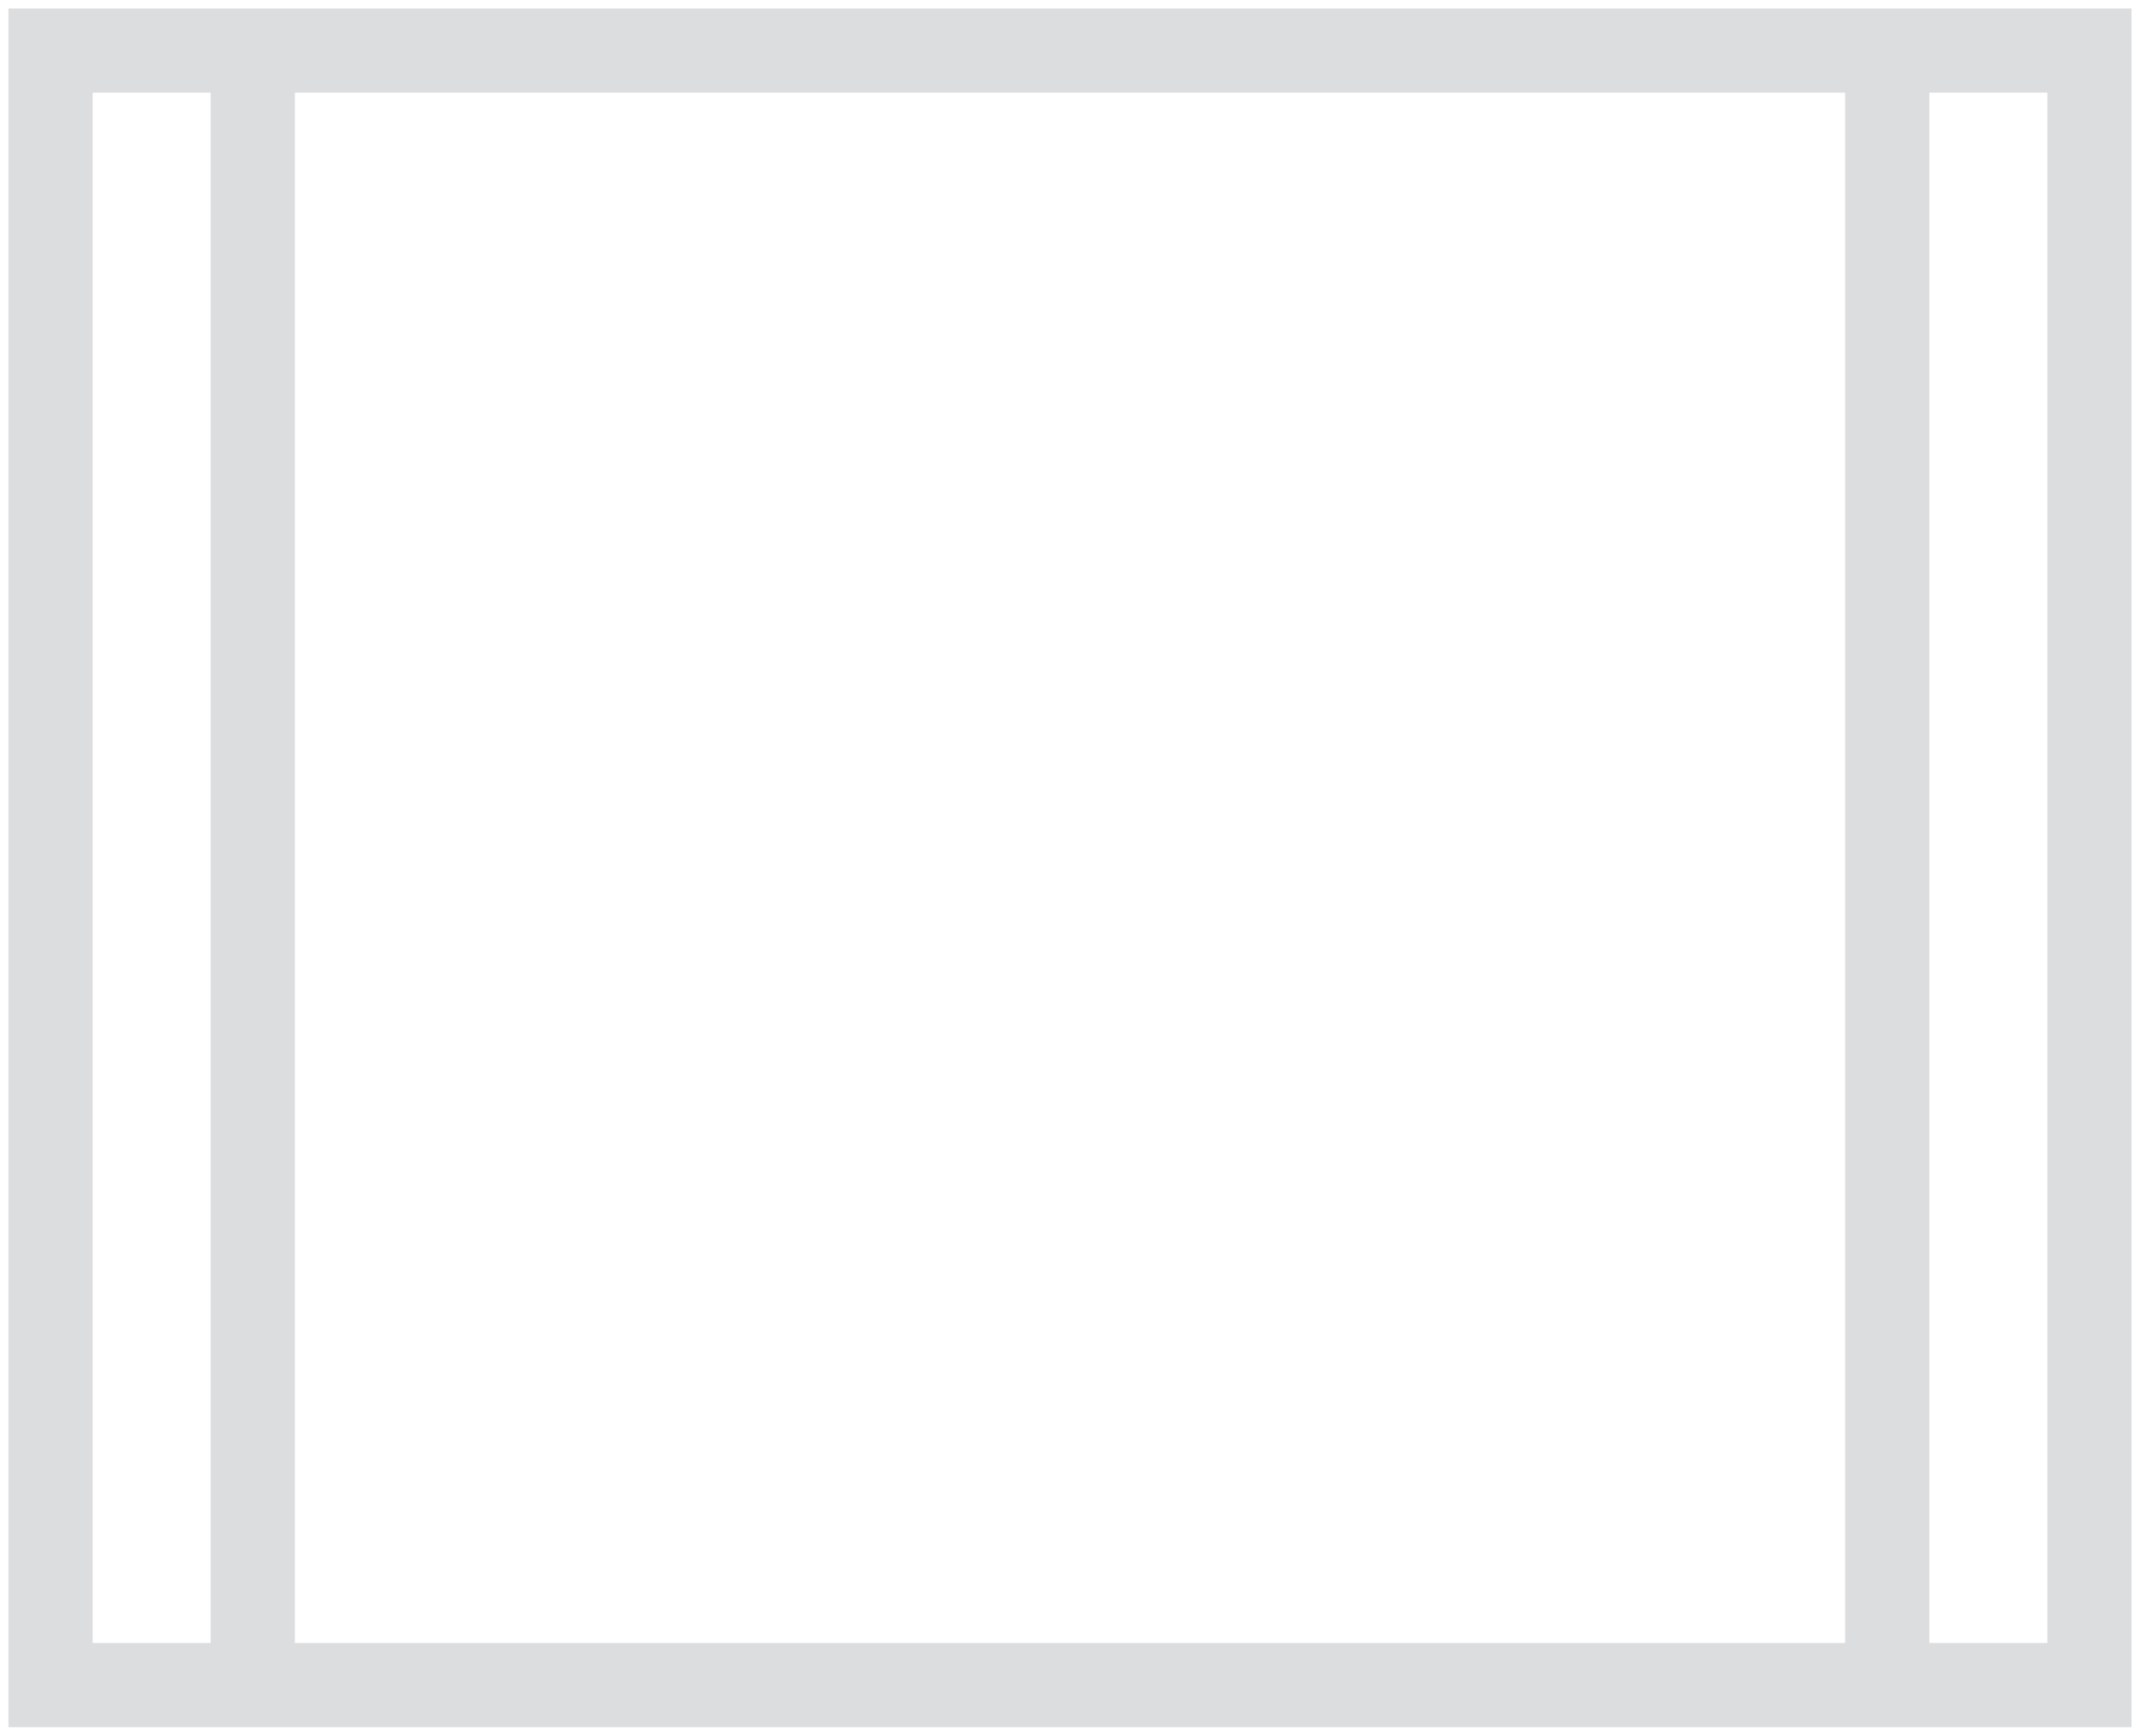 <svg width="127" height="103" viewBox="0 0 127 103" fill="none" xmlns="http://www.w3.org/2000/svg">
<path d="M124 3H3V100H124V3Z" stroke="#DCDDDE" stroke-width="5" stroke-miterlimit="10"/>
<path d="M15 3V100" stroke="#DCDDDE" stroke-width="5" stroke-miterlimit="10"/>
<path d="M112 3V100" stroke="#DCDDDE" stroke-width="5" stroke-miterlimit="10"/>
</svg>
